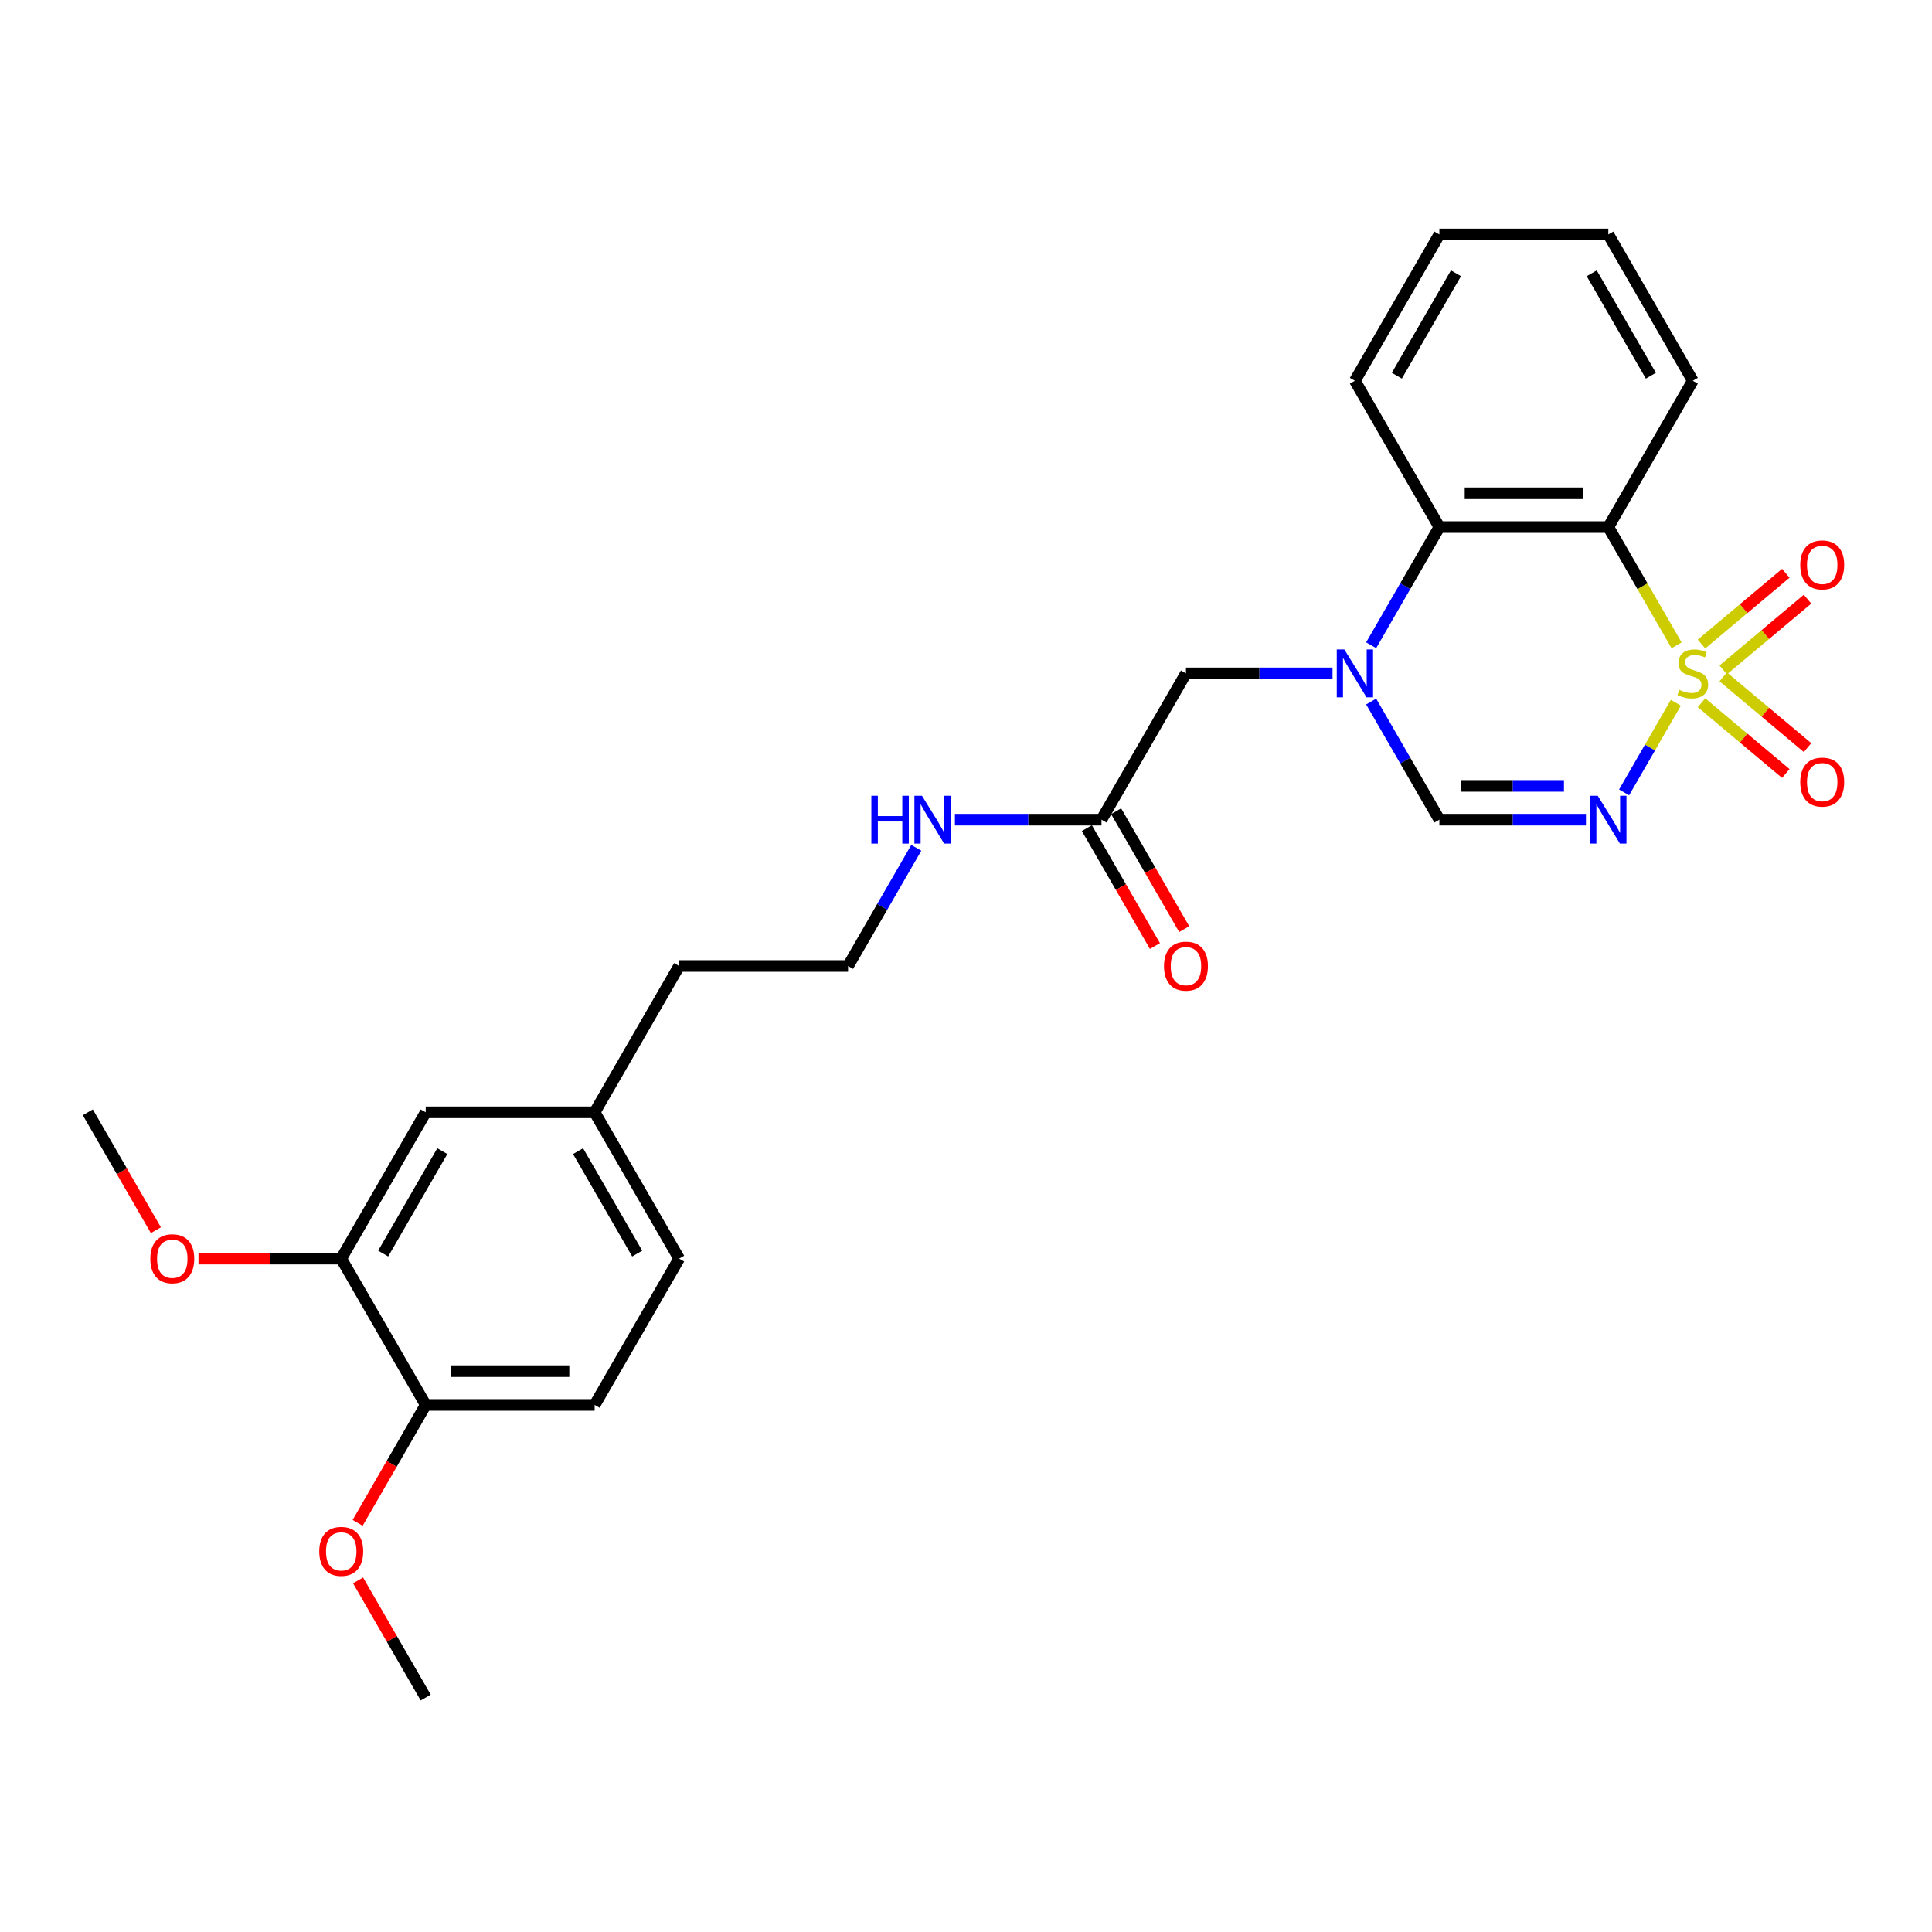 <?xml version='1.0' encoding='iso-8859-1'?>
<svg version='1.1' baseProfile='full'
              xmlns='http://www.w3.org/2000/svg'
                      xmlns:rdkit='http://www.rdkit.org/xml'
                      xmlns:xlink='http://www.w3.org/1999/xlink'
                  xml:space='preserve'
width='1000px' height='1000px' viewBox='0 0 1000 1000'>
<!-- END OF HEADER -->
<rect style='opacity:1.0;fill:#FFFFFF;stroke:none' width='1000' height='1000' x='0' y='0'> </rect>
<path class='bond-0' d='M 867.415,363.737 L 854.02,386.939' style='fill:none;fill-rule:evenodd;stroke:#CCCC00;stroke-width:6px;stroke-linecap:butt;stroke-linejoin:miter;stroke-opacity:1' />
<path class='bond-0' d='M 854.02,386.939 L 840.625,410.14' style='fill:none;fill-rule:evenodd;stroke:#0000FF;stroke-width:6px;stroke-linecap:butt;stroke-linejoin:miter;stroke-opacity:1' />
<path class='bond-1' d='M 867.799,334.006 L 850.133,303.407' style='fill:none;fill-rule:evenodd;stroke:#CCCC00;stroke-width:6px;stroke-linecap:butt;stroke-linejoin:miter;stroke-opacity:1' />
<path class='bond-1' d='M 850.133,303.407 L 832.467,272.809' style='fill:none;fill-rule:evenodd;stroke:#000000;stroke-width:6px;stroke-linecap:butt;stroke-linejoin:miter;stroke-opacity:1' />
<path class='bond-5' d='M 891.937,346.741 L 913.756,328.433' style='fill:none;fill-rule:evenodd;stroke:#CCCC00;stroke-width:6px;stroke-linecap:butt;stroke-linejoin:miter;stroke-opacity:1' />
<path class='bond-5' d='M 913.756,328.433 L 935.575,310.125' style='fill:none;fill-rule:evenodd;stroke:#FF0000;stroke-width:6px;stroke-linecap:butt;stroke-linejoin:miter;stroke-opacity:1' />
<path class='bond-5' d='M 880.695,333.344 L 902.514,315.036' style='fill:none;fill-rule:evenodd;stroke:#CCCC00;stroke-width:6px;stroke-linecap:butt;stroke-linejoin:miter;stroke-opacity:1' />
<path class='bond-5' d='M 902.514,315.036 L 924.333,296.727' style='fill:none;fill-rule:evenodd;stroke:#FF0000;stroke-width:6px;stroke-linecap:butt;stroke-linejoin:miter;stroke-opacity:1' />
<path class='bond-6' d='M 880.695,363.735 L 902.514,382.043' style='fill:none;fill-rule:evenodd;stroke:#CCCC00;stroke-width:6px;stroke-linecap:butt;stroke-linejoin:miter;stroke-opacity:1' />
<path class='bond-6' d='M 902.514,382.043 L 924.333,400.351' style='fill:none;fill-rule:evenodd;stroke:#FF0000;stroke-width:6px;stroke-linecap:butt;stroke-linejoin:miter;stroke-opacity:1' />
<path class='bond-6' d='M 891.937,350.338 L 913.756,368.646' style='fill:none;fill-rule:evenodd;stroke:#CCCC00;stroke-width:6px;stroke-linecap:butt;stroke-linejoin:miter;stroke-opacity:1' />
<path class='bond-6' d='M 913.756,368.646 L 935.575,386.954' style='fill:none;fill-rule:evenodd;stroke:#FF0000;stroke-width:6px;stroke-linecap:butt;stroke-linejoin:miter;stroke-opacity:1' />
<path class='bond-3' d='M 820.889,424.27 L 782.955,424.27' style='fill:none;fill-rule:evenodd;stroke:#0000FF;stroke-width:6px;stroke-linecap:butt;stroke-linejoin:miter;stroke-opacity:1' />
<path class='bond-3' d='M 782.955,424.27 L 745.021,424.27' style='fill:none;fill-rule:evenodd;stroke:#000000;stroke-width:6px;stroke-linecap:butt;stroke-linejoin:miter;stroke-opacity:1' />
<path class='bond-3' d='M 809.509,406.781 L 782.955,406.781' style='fill:none;fill-rule:evenodd;stroke:#0000FF;stroke-width:6px;stroke-linecap:butt;stroke-linejoin:miter;stroke-opacity:1' />
<path class='bond-3' d='M 782.955,406.781 L 756.402,406.781' style='fill:none;fill-rule:evenodd;stroke:#000000;stroke-width:6px;stroke-linecap:butt;stroke-linejoin:miter;stroke-opacity:1' />
<path class='bond-4' d='M 832.467,272.809 L 745.021,272.809' style='fill:none;fill-rule:evenodd;stroke:#000000;stroke-width:6px;stroke-linecap:butt;stroke-linejoin:miter;stroke-opacity:1' />
<path class='bond-4' d='M 819.35,255.32 L 758.138,255.32' style='fill:none;fill-rule:evenodd;stroke:#000000;stroke-width:6px;stroke-linecap:butt;stroke-linejoin:miter;stroke-opacity:1' />
<path class='bond-16' d='M 832.467,272.809 L 876.19,197.079' style='fill:none;fill-rule:evenodd;stroke:#000000;stroke-width:6px;stroke-linecap:butt;stroke-linejoin:miter;stroke-opacity:1' />
<path class='bond-2' d='M 709.71,333.971 L 727.365,303.39' style='fill:none;fill-rule:evenodd;stroke:#0000FF;stroke-width:6px;stroke-linecap:butt;stroke-linejoin:miter;stroke-opacity:1' />
<path class='bond-2' d='M 727.365,303.39 L 745.021,272.809' style='fill:none;fill-rule:evenodd;stroke:#000000;stroke-width:6px;stroke-linecap:butt;stroke-linejoin:miter;stroke-opacity:1' />
<path class='bond-7' d='M 689.721,348.539 L 651.787,348.539' style='fill:none;fill-rule:evenodd;stroke:#0000FF;stroke-width:6px;stroke-linecap:butt;stroke-linejoin:miter;stroke-opacity:1' />
<path class='bond-7' d='M 651.787,348.539 L 613.853,348.539' style='fill:none;fill-rule:evenodd;stroke:#000000;stroke-width:6px;stroke-linecap:butt;stroke-linejoin:miter;stroke-opacity:1' />
<path class='bond-27' d='M 709.71,363.108 L 727.365,393.689' style='fill:none;fill-rule:evenodd;stroke:#0000FF;stroke-width:6px;stroke-linecap:butt;stroke-linejoin:miter;stroke-opacity:1' />
<path class='bond-27' d='M 727.365,393.689 L 745.021,424.27' style='fill:none;fill-rule:evenodd;stroke:#000000;stroke-width:6px;stroke-linecap:butt;stroke-linejoin:miter;stroke-opacity:1' />
<path class='bond-21' d='M 745.021,272.809 L 701.298,197.079' style='fill:none;fill-rule:evenodd;stroke:#000000;stroke-width:6px;stroke-linecap:butt;stroke-linejoin:miter;stroke-opacity:1' />
<path class='bond-8' d='M 613.853,348.539 L 570.13,424.27' style='fill:none;fill-rule:evenodd;stroke:#000000;stroke-width:6px;stroke-linecap:butt;stroke-linejoin:miter;stroke-opacity:1' />
<path class='bond-12' d='M 562.557,428.642 L 580.172,459.153' style='fill:none;fill-rule:evenodd;stroke:#000000;stroke-width:6px;stroke-linecap:butt;stroke-linejoin:miter;stroke-opacity:1' />
<path class='bond-12' d='M 580.172,459.153 L 597.788,489.664' style='fill:none;fill-rule:evenodd;stroke:#FF0000;stroke-width:6px;stroke-linecap:butt;stroke-linejoin:miter;stroke-opacity:1' />
<path class='bond-12' d='M 577.703,419.897 L 595.318,450.408' style='fill:none;fill-rule:evenodd;stroke:#000000;stroke-width:6px;stroke-linecap:butt;stroke-linejoin:miter;stroke-opacity:1' />
<path class='bond-12' d='M 595.318,450.408 L 612.934,480.919' style='fill:none;fill-rule:evenodd;stroke:#FF0000;stroke-width:6px;stroke-linecap:butt;stroke-linejoin:miter;stroke-opacity:1' />
<path class='bond-13' d='M 570.13,424.27 L 532.196,424.27' style='fill:none;fill-rule:evenodd;stroke:#000000;stroke-width:6px;stroke-linecap:butt;stroke-linejoin:miter;stroke-opacity:1' />
<path class='bond-13' d='M 532.196,424.27 L 494.262,424.27' style='fill:none;fill-rule:evenodd;stroke:#0000FF;stroke-width:6px;stroke-linecap:butt;stroke-linejoin:miter;stroke-opacity:1' />
<path class='bond-9' d='M 176.623,651.461 L 220.346,575.73' style='fill:none;fill-rule:evenodd;stroke:#000000;stroke-width:6px;stroke-linecap:butt;stroke-linejoin:miter;stroke-opacity:1' />
<path class='bond-9' d='M 198.328,648.846 L 228.934,595.834' style='fill:none;fill-rule:evenodd;stroke:#000000;stroke-width:6px;stroke-linecap:butt;stroke-linejoin:miter;stroke-opacity:1' />
<path class='bond-18' d='M 176.623,651.461 L 139.677,651.461' style='fill:none;fill-rule:evenodd;stroke:#000000;stroke-width:6px;stroke-linecap:butt;stroke-linejoin:miter;stroke-opacity:1' />
<path class='bond-18' d='M 139.677,651.461 L 102.732,651.461' style='fill:none;fill-rule:evenodd;stroke:#FF0000;stroke-width:6px;stroke-linecap:butt;stroke-linejoin:miter;stroke-opacity:1' />
<path class='bond-29' d='M 176.623,651.461 L 220.346,727.191' style='fill:none;fill-rule:evenodd;stroke:#000000;stroke-width:6px;stroke-linecap:butt;stroke-linejoin:miter;stroke-opacity:1' />
<path class='bond-10' d='M 220.346,727.191 L 307.792,727.191' style='fill:none;fill-rule:evenodd;stroke:#000000;stroke-width:6px;stroke-linecap:butt;stroke-linejoin:miter;stroke-opacity:1' />
<path class='bond-10' d='M 233.463,709.702 L 294.675,709.702' style='fill:none;fill-rule:evenodd;stroke:#000000;stroke-width:6px;stroke-linecap:butt;stroke-linejoin:miter;stroke-opacity:1' />
<path class='bond-19' d='M 220.346,727.191 L 202.731,757.702' style='fill:none;fill-rule:evenodd;stroke:#000000;stroke-width:6px;stroke-linecap:butt;stroke-linejoin:miter;stroke-opacity:1' />
<path class='bond-19' d='M 202.731,757.702 L 185.115,788.213' style='fill:none;fill-rule:evenodd;stroke:#FF0000;stroke-width:6px;stroke-linecap:butt;stroke-linejoin:miter;stroke-opacity:1' />
<path class='bond-11' d='M 220.346,575.73 L 307.792,575.73' style='fill:none;fill-rule:evenodd;stroke:#000000;stroke-width:6px;stroke-linecap:butt;stroke-linejoin:miter;stroke-opacity:1' />
<path class='bond-20' d='M 474.273,438.838 L 456.617,469.419' style='fill:none;fill-rule:evenodd;stroke:#0000FF;stroke-width:6px;stroke-linecap:butt;stroke-linejoin:miter;stroke-opacity:1' />
<path class='bond-20' d='M 456.617,469.419 L 438.961,500' style='fill:none;fill-rule:evenodd;stroke:#000000;stroke-width:6px;stroke-linecap:butt;stroke-linejoin:miter;stroke-opacity:1' />
<path class='bond-14' d='M 307.792,727.191 L 351.515,651.461' style='fill:none;fill-rule:evenodd;stroke:#000000;stroke-width:6px;stroke-linecap:butt;stroke-linejoin:miter;stroke-opacity:1' />
<path class='bond-15' d='M 307.792,575.73 L 351.515,500' style='fill:none;fill-rule:evenodd;stroke:#000000;stroke-width:6px;stroke-linecap:butt;stroke-linejoin:miter;stroke-opacity:1' />
<path class='bond-17' d='M 307.792,575.73 L 351.515,651.461' style='fill:none;fill-rule:evenodd;stroke:#000000;stroke-width:6px;stroke-linecap:butt;stroke-linejoin:miter;stroke-opacity:1' />
<path class='bond-17' d='M 299.204,595.834 L 329.811,648.846' style='fill:none;fill-rule:evenodd;stroke:#000000;stroke-width:6px;stroke-linecap:butt;stroke-linejoin:miter;stroke-opacity:1' />
<path class='bond-25' d='M 876.19,197.079 L 832.467,121.348' style='fill:none;fill-rule:evenodd;stroke:#000000;stroke-width:6px;stroke-linecap:butt;stroke-linejoin:miter;stroke-opacity:1' />
<path class='bond-25' d='M 854.486,194.464 L 823.88,141.453' style='fill:none;fill-rule:evenodd;stroke:#000000;stroke-width:6px;stroke-linecap:butt;stroke-linejoin:miter;stroke-opacity:1' />
<path class='bond-23' d='M 80.686,636.752 L 63.07,606.241' style='fill:none;fill-rule:evenodd;stroke:#FF0000;stroke-width:6px;stroke-linecap:butt;stroke-linejoin:miter;stroke-opacity:1' />
<path class='bond-23' d='M 63.07,606.241 L 45.455,575.73' style='fill:none;fill-rule:evenodd;stroke:#000000;stroke-width:6px;stroke-linecap:butt;stroke-linejoin:miter;stroke-opacity:1' />
<path class='bond-24' d='M 185.337,818.014 L 202.842,848.333' style='fill:none;fill-rule:evenodd;stroke:#FF0000;stroke-width:6px;stroke-linecap:butt;stroke-linejoin:miter;stroke-opacity:1' />
<path class='bond-24' d='M 202.842,848.333 L 220.346,878.652' style='fill:none;fill-rule:evenodd;stroke:#000000;stroke-width:6px;stroke-linecap:butt;stroke-linejoin:miter;stroke-opacity:1' />
<path class='bond-22' d='M 438.961,500 L 351.515,500' style='fill:none;fill-rule:evenodd;stroke:#000000;stroke-width:6px;stroke-linecap:butt;stroke-linejoin:miter;stroke-opacity:1' />
<path class='bond-28' d='M 701.298,197.079 L 745.021,121.348' style='fill:none;fill-rule:evenodd;stroke:#000000;stroke-width:6px;stroke-linecap:butt;stroke-linejoin:miter;stroke-opacity:1' />
<path class='bond-28' d='M 723.003,194.464 L 753.609,141.453' style='fill:none;fill-rule:evenodd;stroke:#000000;stroke-width:6px;stroke-linecap:butt;stroke-linejoin:miter;stroke-opacity:1' />
<path class='bond-26' d='M 832.467,121.348 L 745.021,121.348' style='fill:none;fill-rule:evenodd;stroke:#000000;stroke-width:6px;stroke-linecap:butt;stroke-linejoin:miter;stroke-opacity:1' />
<path  class='atom-0' d='M 869.194 357.039
Q 869.474 357.144, 870.629 357.634
Q 871.783 358.123, 873.042 358.438
Q 874.336 358.718, 875.595 358.718
Q 877.939 358.718, 879.303 357.599
Q 880.667 356.444, 880.667 354.451
Q 880.667 353.087, 879.968 352.247
Q 879.303 351.408, 878.254 350.953
Q 877.204 350.498, 875.456 349.973
Q 873.252 349.309, 871.923 348.679
Q 870.629 348.05, 869.684 346.72
Q 868.775 345.391, 868.775 343.153
Q 868.775 340.04, 870.873 338.116
Q 873.007 336.192, 877.204 336.192
Q 880.073 336.192, 883.326 337.556
L 882.521 340.249
Q 879.548 339.025, 877.309 339.025
Q 874.896 339.025, 873.567 340.04
Q 872.238 341.019, 872.273 342.733
Q 872.273 344.062, 872.937 344.867
Q 873.637 345.671, 874.616 346.126
Q 875.63 346.581, 877.309 347.105
Q 879.548 347.805, 880.877 348.504
Q 882.206 349.204, 883.151 350.638
Q 884.13 352.037, 884.13 354.451
Q 884.13 357.879, 881.822 359.732
Q 879.548 361.551, 875.735 361.551
Q 873.532 361.551, 871.853 361.062
Q 870.209 360.607, 868.25 359.802
L 869.194 357.039
' fill='#CCCC00'/>
<path  class='atom-1' d='M 826.993 411.887
L 835.108 425.004
Q 835.913 426.298, 837.207 428.642
Q 838.501 430.986, 838.571 431.125
L 838.571 411.887
L 841.859 411.887
L 841.859 436.652
L 838.466 436.652
L 829.756 422.311
Q 828.742 420.632, 827.658 418.708
Q 826.608 416.784, 826.293 416.19
L 826.293 436.652
L 823.075 436.652
L 823.075 411.887
L 826.993 411.887
' fill='#0000FF'/>
<path  class='atom-3' d='M 695.824 336.157
L 703.939 349.274
Q 704.744 350.568, 706.038 352.912
Q 707.332 355.255, 707.402 355.395
L 707.402 336.157
L 710.69 336.157
L 710.69 360.922
L 707.297 360.922
L 698.588 346.581
Q 697.573 344.902, 696.489 342.978
Q 695.44 341.054, 695.125 340.459
L 695.125 360.922
L 691.907 360.922
L 691.907 336.157
L 695.824 336.157
' fill='#0000FF'/>
<path  class='atom-6' d='M 931.81 292.4
Q 931.81 286.454, 934.748 283.131
Q 937.686 279.808, 943.177 279.808
Q 948.669 279.808, 951.607 283.131
Q 954.545 286.454, 954.545 292.4
Q 954.545 298.416, 951.572 301.844
Q 948.599 305.237, 943.177 305.237
Q 937.721 305.237, 934.748 301.844
Q 931.81 298.451, 931.81 292.4
M 943.177 302.439
Q 946.955 302.439, 948.984 299.921
Q 951.048 297.367, 951.048 292.4
Q 951.048 287.538, 948.984 285.09
Q 946.955 282.606, 943.177 282.606
Q 939.4 282.606, 937.336 285.055
Q 935.307 287.503, 935.307 292.4
Q 935.307 297.402, 937.336 299.921
Q 939.4 302.439, 943.177 302.439
' fill='#FF0000'/>
<path  class='atom-7' d='M 931.81 404.818
Q 931.81 398.872, 934.748 395.549
Q 937.686 392.226, 943.177 392.226
Q 948.669 392.226, 951.607 395.549
Q 954.545 398.872, 954.545 404.818
Q 954.545 410.835, 951.572 414.263
Q 948.599 417.655, 943.177 417.655
Q 937.721 417.655, 934.748 414.263
Q 931.81 410.87, 931.81 404.818
M 943.177 414.857
Q 946.955 414.857, 948.984 412.339
Q 951.048 409.785, 951.048 404.818
Q 951.048 399.956, 948.984 397.508
Q 946.955 395.024, 943.177 395.024
Q 939.4 395.024, 937.336 397.473
Q 935.307 399.921, 935.307 404.818
Q 935.307 409.82, 937.336 412.339
Q 939.4 414.857, 943.177 414.857
' fill='#FF0000'/>
<path  class='atom-13' d='M 602.485 500.07
Q 602.485 494.124, 605.423 490.801
Q 608.361 487.478, 613.853 487.478
Q 619.344 487.478, 622.282 490.801
Q 625.221 494.124, 625.221 500.07
Q 625.221 506.086, 622.247 509.514
Q 619.274 512.907, 613.853 512.907
Q 608.396 512.907, 605.423 509.514
Q 602.485 506.121, 602.485 500.07
M 613.853 510.109
Q 617.63 510.109, 619.659 507.59
Q 621.723 505.037, 621.723 500.07
Q 621.723 495.208, 619.659 492.759
Q 617.63 490.276, 613.853 490.276
Q 610.075 490.276, 608.011 492.725
Q 605.982 495.173, 605.982 500.07
Q 605.982 505.072, 608.011 507.59
Q 610.075 510.109, 613.853 510.109
' fill='#FF0000'/>
<path  class='atom-14' d='M 451.011 411.887
L 454.369 411.887
L 454.369 422.416
L 467.031 422.416
L 467.031 411.887
L 470.389 411.887
L 470.389 436.652
L 467.031 436.652
L 467.031 425.214
L 454.369 425.214
L 454.369 436.652
L 451.011 436.652
L 451.011 411.887
' fill='#0000FF'/>
<path  class='atom-14' d='M 477.21 411.887
L 485.325 425.004
Q 486.129 426.298, 487.423 428.642
Q 488.718 430.986, 488.787 431.125
L 488.787 411.887
L 492.075 411.887
L 492.075 436.652
L 488.683 436.652
L 479.973 422.311
Q 478.959 420.632, 477.874 418.708
Q 476.825 416.784, 476.51 416.19
L 476.51 436.652
L 473.292 436.652
L 473.292 411.887
L 477.21 411.887
' fill='#0000FF'/>
<path  class='atom-19' d='M 77.809 651.531
Q 77.809 645.584, 80.748 642.261
Q 83.686 638.938, 89.177 638.938
Q 94.669 638.938, 97.607 642.261
Q 100.545 645.584, 100.545 651.531
Q 100.545 657.547, 97.572 660.975
Q 94.599 664.368, 89.177 664.368
Q 83.721 664.368, 80.748 660.975
Q 77.809 657.582, 77.809 651.531
M 89.177 661.569
Q 92.955 661.569, 94.984 659.051
Q 97.048 656.498, 97.048 651.531
Q 97.048 646.669, 94.984 644.22
Q 92.955 641.737, 89.177 641.737
Q 85.4 641.737, 83.336 644.185
Q 81.307 646.634, 81.307 651.531
Q 81.307 656.533, 83.336 659.051
Q 85.4 661.569, 89.177 661.569
' fill='#FF0000'/>
<path  class='atom-20' d='M 165.255 802.991
Q 165.255 797.045, 168.194 793.722
Q 171.132 790.399, 176.623 790.399
Q 182.115 790.399, 185.053 793.722
Q 187.991 797.045, 187.991 802.991
Q 187.991 809.008, 185.018 812.435
Q 182.045 815.828, 176.623 815.828
Q 171.167 815.828, 168.194 812.435
Q 165.255 809.043, 165.255 802.991
M 176.623 813.03
Q 180.401 813.03, 182.43 810.512
Q 184.493 807.958, 184.493 802.991
Q 184.493 798.129, 182.43 795.681
Q 180.401 793.197, 176.623 793.197
Q 172.846 793.197, 170.782 795.646
Q 168.753 798.094, 168.753 802.991
Q 168.753 807.993, 170.782 810.512
Q 172.846 813.03, 176.623 813.03
' fill='#FF0000'/>
</svg>
